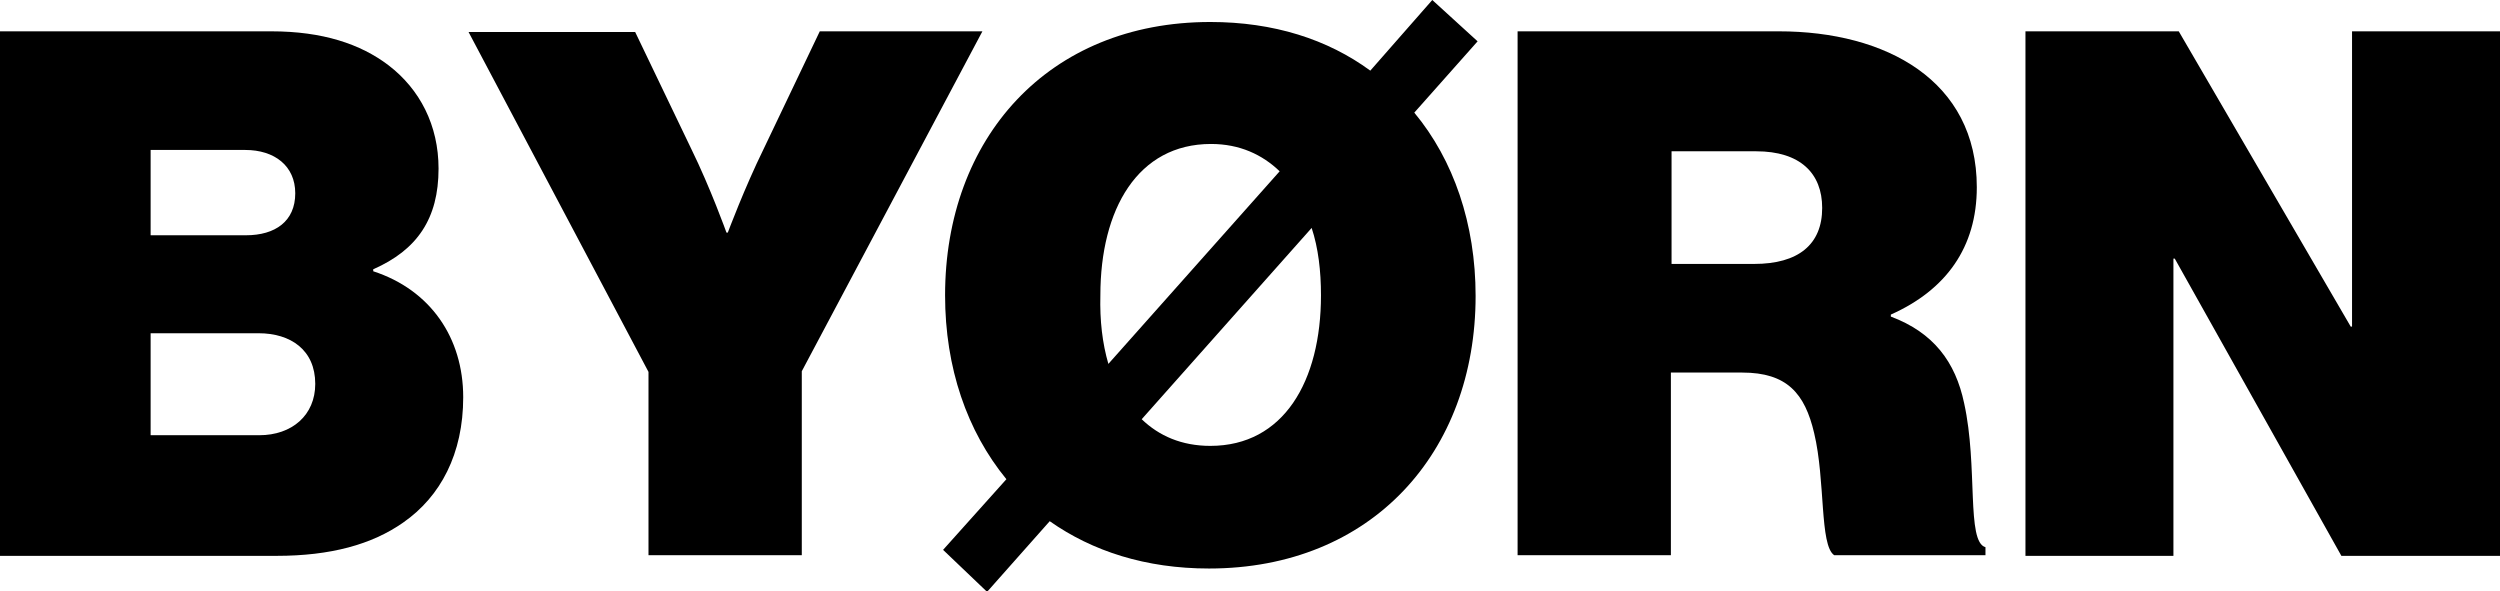 <?xml version="1.0" encoding="utf-8"?>
<!-- Generator: Adobe Illustrator 26.3.1, SVG Export Plug-In . SVG Version: 6.00 Build 0)  -->
<svg version="1.1" id="Layer_1" xmlns="http://www.w3.org/2000/svg" xmlns:xlink="http://www.w3.org/1999/xlink" x="0px" y="0px"
	 viewBox="0 0 375.1 88.7" style="enable-background:new 0 0 375.1 88.7;" xml:space="preserve">
<g>
	<path d="M0,4.7h40.7c7.7,0,13.4,1.9,17.6,5.1c4.7,3.6,7.5,9,7.5,15.5c0,7.5-3.2,12.2-9.8,15.1v0.3c8.6,2.8,13.5,10,13.5,18.9
		c0,8.5-3.4,14.9-9,18.8c-4.7,3.3-10.9,5-19,5H0V4.7z M36.9,35.3c4.4,0,7.4-2.1,7.4-6.3c0-4.1-3.1-6.5-7.5-6.5H22.6v12.8H36.9z
		 M38.9,65.3c4.9,0,8.4-3,8.4-7.7c0-5.1-3.7-7.6-8.5-7.6H22.6v15.3H38.9z"/>
	<path d="M97.3,55.8l-27-51h25l8.4,17.5c2.9,5.9,5.3,12.6,5.3,12.6h0.2c0,0,2.5-6.7,5.4-12.6L123,4.7h24.4l-27.1,51v27.6h-23V55.8z"
		/>
	<path d="M141.5,82.5l9.5-10.6c-5.9-7.2-9.2-16.7-9.2-27.6c0-23.5,15.4-41,39.8-41c9.5,0,17.6,2.6,24,7.3L214.9,0l6.8,6.2l-9.5,10.7
		c5.9,7.1,9.2,16.7,9.2,27.5c0,23.5-15.6,40.9-40,40.9c-9.5,0-17.5-2.6-23.9-7.1l-9.4,10.6L141.5,82.5z M166.3,54.6L192,25.7
		c-2.6-2.5-6-4.1-10.3-4.1c-11,0-16.6,9.8-16.6,22.7C165,48.1,165.4,51.5,166.3,54.6z M198.2,44.3c0-3.6-0.4-7.1-1.4-10.1
		l-25.5,28.7c2.6,2.5,6,4,10.3,4C192.6,66.9,198.2,57.2,198.2,44.3z"/>
	<path d="M227.9,4.7h39c16.1,0,29.7,7.4,29.7,23.4c0,9-4.6,15.4-12.9,19.1v0.3c6.4,2.4,9.7,6.8,11,13c2.1,9.5,0.3,20.8,3.2,21.6v1.2
		h-22.7c-2.2-1.5-1.3-11.2-3-18.3c-1.4-6-4.1-9.1-10.8-9.1h-10.7v27.4h-23V4.7z M250.9,39.6h12.3c6.6,0,10.2-2.9,10.2-8.4
		c0-5.2-3.3-8.5-9.9-8.5h-12.7V39.6z"/>
	<path d="M303.9,4.7h23L352.7,49h0.2V4.7h22.2v78.7h-23.8l-25-44.6h-0.2v44.6h-22.2V4.7z"/>
</g>
</svg>
